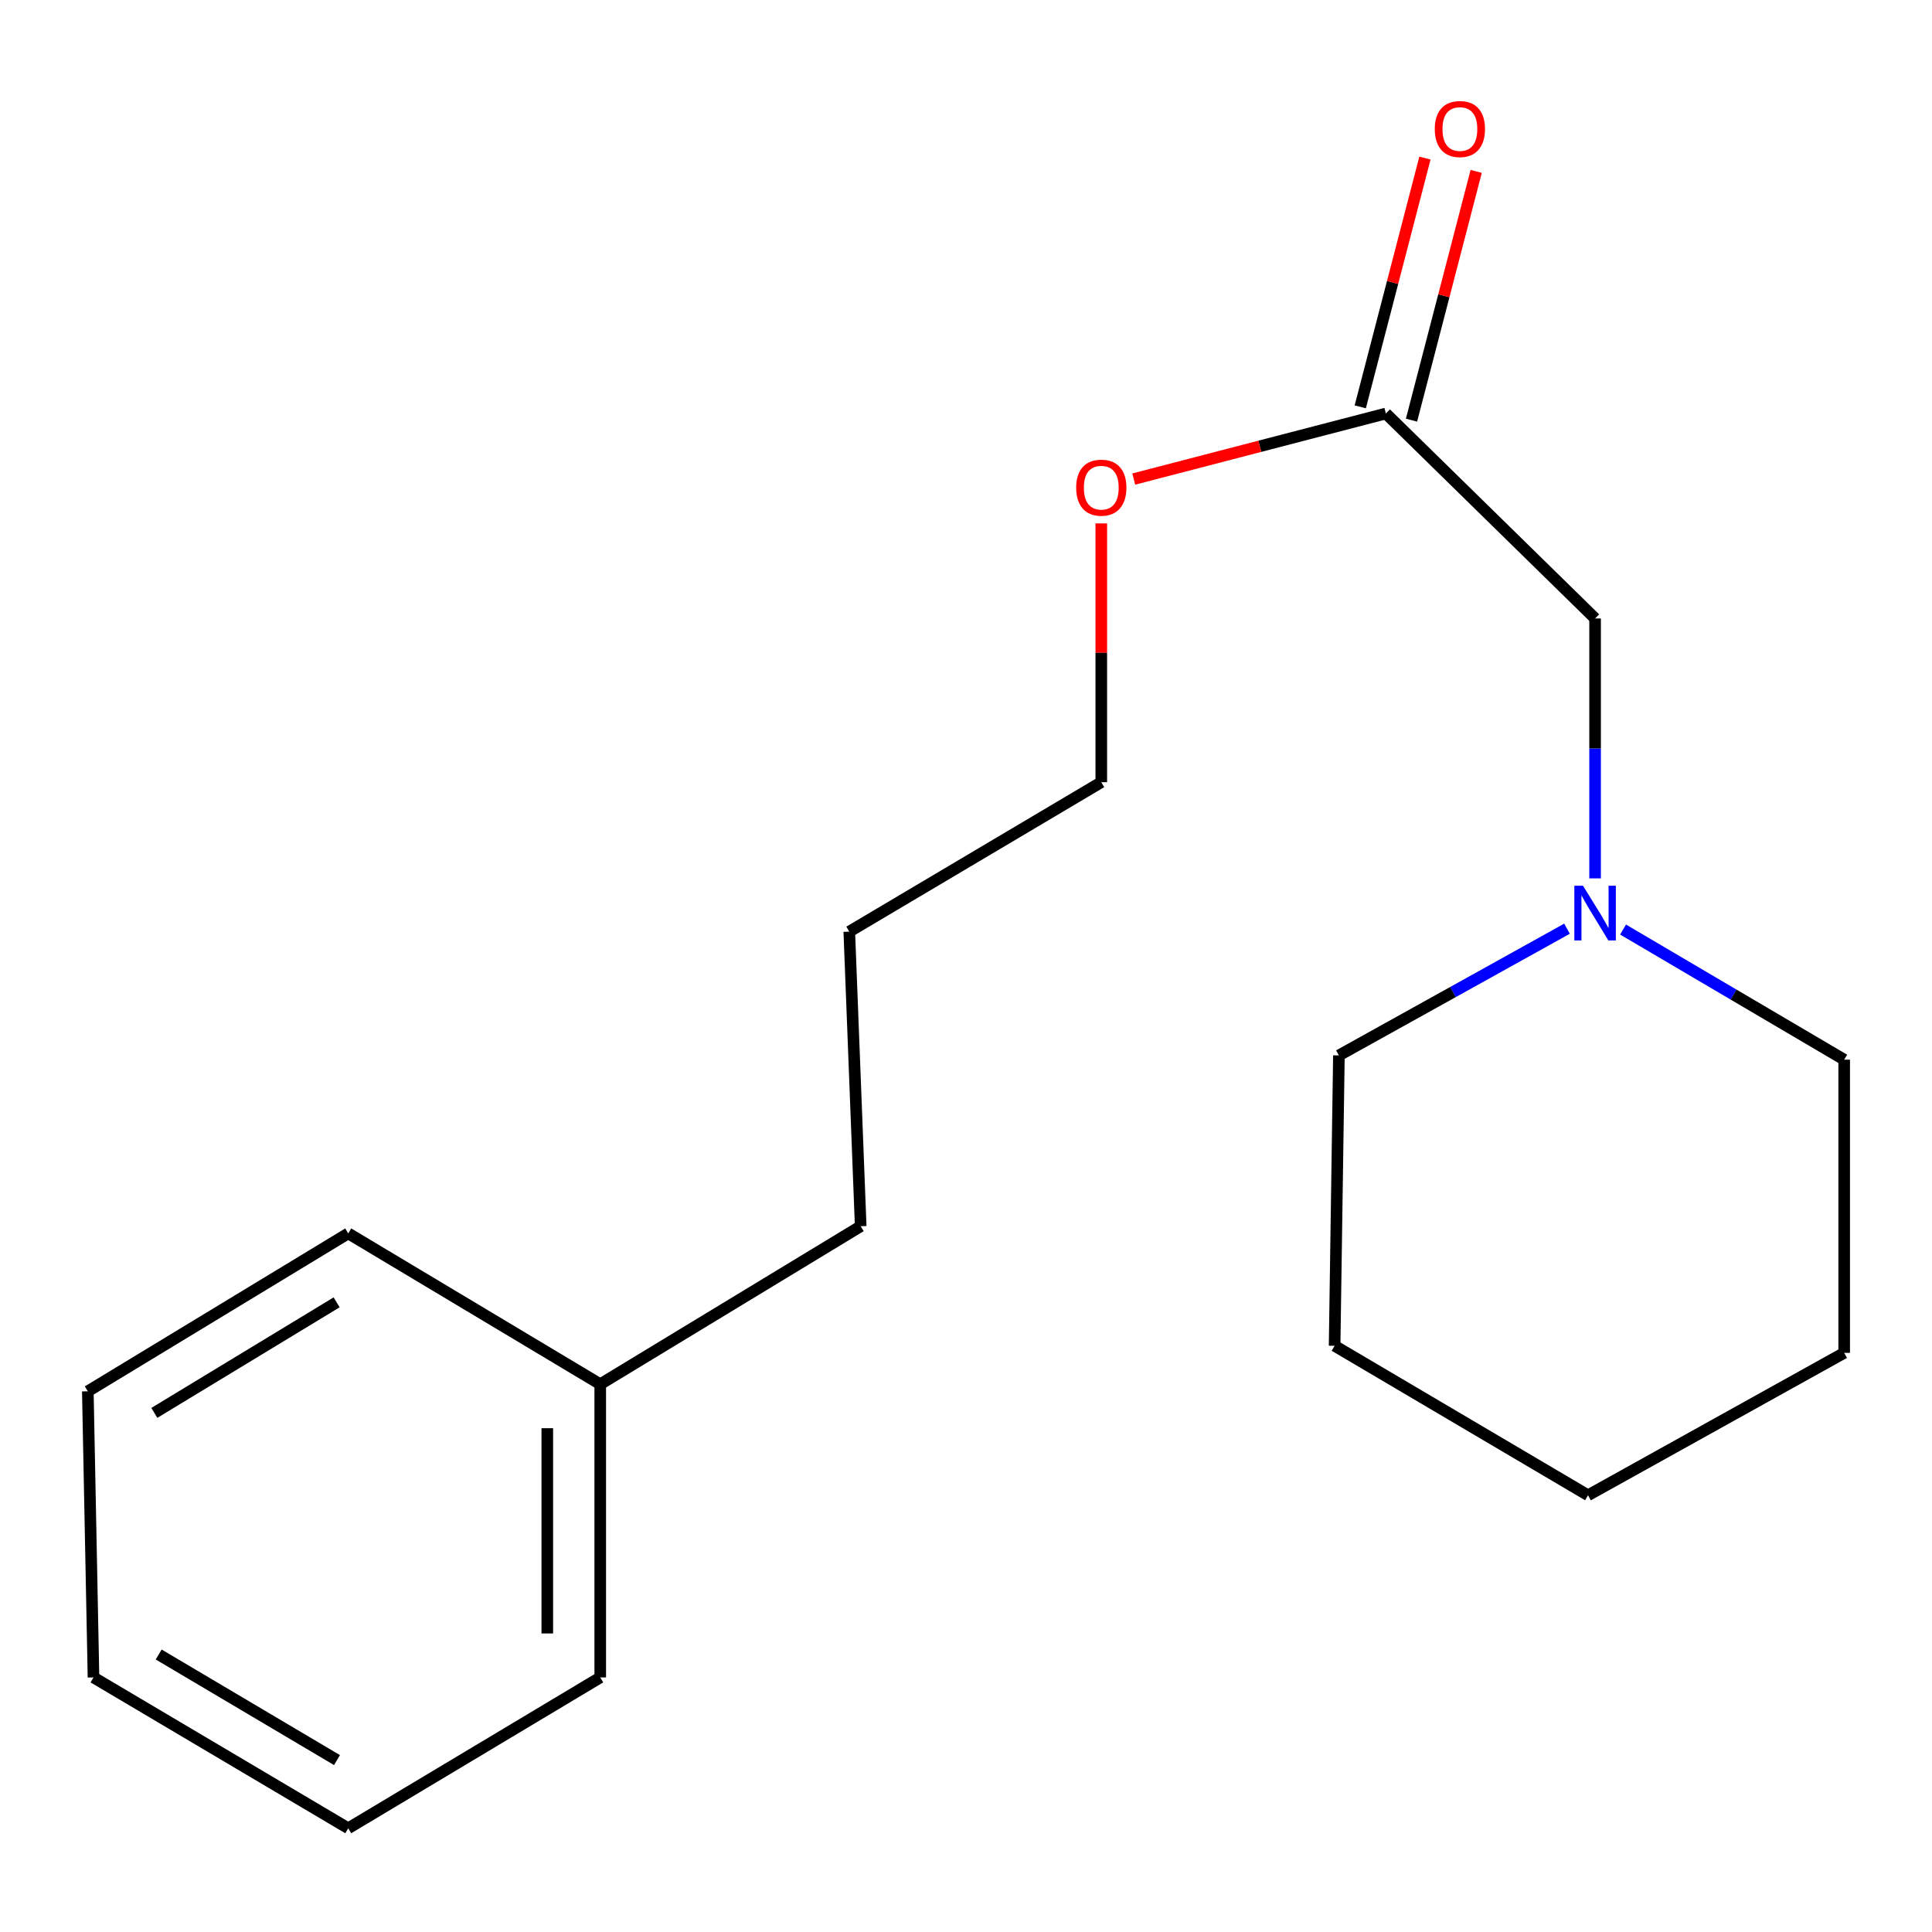 <?xml version='1.0' encoding='iso-8859-1'?>
<svg version='1.1' baseProfile='full'
              xmlns='http://www.w3.org/2000/svg'
                      xmlns:rdkit='http://www.rdkit.org/xml'
                      xmlns:xlink='http://www.w3.org/1999/xlink'
                  xml:space='preserve'
width='1000px' height='1000px' viewBox='0 0 1000 1000'>
<!-- END OF HEADER -->
<rect style='opacity:1.0;fill:#FFFFFF;stroke:none' width='1000' height='1000' x='0' y='0'> </rect>
<path class='bond-1' d='M 825.615,454.644 L 825.615,387.381' style='fill:none;fill-rule:evenodd;stroke:#0000FF;stroke-width:6px;stroke-linecap:butt;stroke-linejoin:miter;stroke-opacity:1' />
<path class='bond-1' d='M 825.615,387.381 L 825.615,320.117' style='fill:none;fill-rule:evenodd;stroke:#000000;stroke-width:6px;stroke-linecap:butt;stroke-linejoin:miter;stroke-opacity:1' />
<path class='bond-5' d='M 811.083,480.69 L 752.049,513.484' style='fill:none;fill-rule:evenodd;stroke:#0000FF;stroke-width:6px;stroke-linecap:butt;stroke-linejoin:miter;stroke-opacity:1' />
<path class='bond-5' d='M 752.049,513.484 L 693.015,546.278' style='fill:none;fill-rule:evenodd;stroke:#000000;stroke-width:6px;stroke-linecap:butt;stroke-linejoin:miter;stroke-opacity:1' />
<path class='bond-6' d='M 840.095,481.138 L 897.32,514.812' style='fill:none;fill-rule:evenodd;stroke:#0000FF;stroke-width:6px;stroke-linecap:butt;stroke-linejoin:miter;stroke-opacity:1' />
<path class='bond-6' d='M 897.32,514.812 L 954.545,548.486' style='fill:none;fill-rule:evenodd;stroke:#000000;stroke-width:6px;stroke-linecap:butt;stroke-linejoin:miter;stroke-opacity:1' />
<path class='bond-0' d='M 717.33,214.025 L 825.615,320.117' style='fill:none;fill-rule:evenodd;stroke:#000000;stroke-width:6px;stroke-linecap:butt;stroke-linejoin:miter;stroke-opacity:1' />
<path class='bond-2' d='M 730.592,217.474 L 747.333,153.095' style='fill:none;fill-rule:evenodd;stroke:#000000;stroke-width:6px;stroke-linecap:butt;stroke-linejoin:miter;stroke-opacity:1' />
<path class='bond-2' d='M 747.333,153.095 L 764.073,88.716' style='fill:none;fill-rule:evenodd;stroke:#FF0000;stroke-width:6px;stroke-linecap:butt;stroke-linejoin:miter;stroke-opacity:1' />
<path class='bond-2' d='M 704.068,210.577 L 720.808,146.198' style='fill:none;fill-rule:evenodd;stroke:#000000;stroke-width:6px;stroke-linecap:butt;stroke-linejoin:miter;stroke-opacity:1' />
<path class='bond-2' d='M 720.808,146.198 L 737.548,81.819' style='fill:none;fill-rule:evenodd;stroke:#FF0000;stroke-width:6px;stroke-linecap:butt;stroke-linejoin:miter;stroke-opacity:1' />
<path class='bond-3' d='M 717.33,214.025 L 652.079,230.994' style='fill:none;fill-rule:evenodd;stroke:#000000;stroke-width:6px;stroke-linecap:butt;stroke-linejoin:miter;stroke-opacity:1' />
<path class='bond-3' d='M 652.079,230.994 L 586.828,247.962' style='fill:none;fill-rule:evenodd;stroke:#FF0000;stroke-width:6px;stroke-linecap:butt;stroke-linejoin:miter;stroke-opacity:1' />
<path class='bond-7' d='M 570.023,270.906 L 570.023,337.884' style='fill:none;fill-rule:evenodd;stroke:#FF0000;stroke-width:6px;stroke-linecap:butt;stroke-linejoin:miter;stroke-opacity:1' />
<path class='bond-7' d='M 570.023,337.884 L 570.023,404.863' style='fill:none;fill-rule:evenodd;stroke:#000000;stroke-width:6px;stroke-linecap:butt;stroke-linejoin:miter;stroke-opacity:1' />
<path class='bond-4' d='M 310.685,716.47 L 445.492,634.694' style='fill:none;fill-rule:evenodd;stroke:#000000;stroke-width:6px;stroke-linecap:butt;stroke-linejoin:miter;stroke-opacity:1' />
<path class='bond-9' d='M 310.685,716.47 L 310.685,868.239' style='fill:none;fill-rule:evenodd;stroke:#000000;stroke-width:6px;stroke-linecap:butt;stroke-linejoin:miter;stroke-opacity:1' />
<path class='bond-9' d='M 283.279,739.236 L 283.279,845.474' style='fill:none;fill-rule:evenodd;stroke:#000000;stroke-width:6px;stroke-linecap:butt;stroke-linejoin:miter;stroke-opacity:1' />
<path class='bond-10' d='M 310.685,716.47 L 180.247,638.393' style='fill:none;fill-rule:evenodd;stroke:#000000;stroke-width:6px;stroke-linecap:butt;stroke-linejoin:miter;stroke-opacity:1' />
<path class='bond-13' d='M 693.015,546.278 L 690.792,696.586' style='fill:none;fill-rule:evenodd;stroke:#000000;stroke-width:6px;stroke-linecap:butt;stroke-linejoin:miter;stroke-opacity:1' />
<path class='bond-12' d='M 954.545,548.486 L 954.545,700.24' style='fill:none;fill-rule:evenodd;stroke:#000000;stroke-width:6px;stroke-linecap:butt;stroke-linejoin:miter;stroke-opacity:1' />
<path class='bond-11' d='M 570.023,404.863 L 439.585,482.209' style='fill:none;fill-rule:evenodd;stroke:#000000;stroke-width:6px;stroke-linecap:butt;stroke-linejoin:miter;stroke-opacity:1' />
<path class='bond-8' d='M 445.492,634.694 L 439.585,482.209' style='fill:none;fill-rule:evenodd;stroke:#000000;stroke-width:6px;stroke-linecap:butt;stroke-linejoin:miter;stroke-opacity:1' />
<path class='bond-15' d='M 310.685,868.239 L 180.247,946.316' style='fill:none;fill-rule:evenodd;stroke:#000000;stroke-width:6px;stroke-linecap:butt;stroke-linejoin:miter;stroke-opacity:1' />
<path class='bond-14' d='M 180.247,638.393 L 45.455,720.14' style='fill:none;fill-rule:evenodd;stroke:#000000;stroke-width:6px;stroke-linecap:butt;stroke-linejoin:miter;stroke-opacity:1' />
<path class='bond-14' d='M 174.24,674.089 L 79.885,731.311' style='fill:none;fill-rule:evenodd;stroke:#000000;stroke-width:6px;stroke-linecap:butt;stroke-linejoin:miter;stroke-opacity:1' />
<path class='bond-17' d='M 954.545,700.24 L 821.961,773.947' style='fill:none;fill-rule:evenodd;stroke:#000000;stroke-width:6px;stroke-linecap:butt;stroke-linejoin:miter;stroke-opacity:1' />
<path class='bond-18' d='M 690.792,696.586 L 821.961,773.947' style='fill:none;fill-rule:evenodd;stroke:#000000;stroke-width:6px;stroke-linecap:butt;stroke-linejoin:miter;stroke-opacity:1' />
<path class='bond-16' d='M 45.455,720.14 L 48.393,868.239' style='fill:none;fill-rule:evenodd;stroke:#000000;stroke-width:6px;stroke-linecap:butt;stroke-linejoin:miter;stroke-opacity:1' />
<path class='bond-19' d='M 180.247,946.316 L 48.393,868.239' style='fill:none;fill-rule:evenodd;stroke:#000000;stroke-width:6px;stroke-linecap:butt;stroke-linejoin:miter;stroke-opacity:1' />
<path class='bond-19' d='M 174.433,911.023 L 82.135,856.369' style='fill:none;fill-rule:evenodd;stroke:#000000;stroke-width:6px;stroke-linecap:butt;stroke-linejoin:miter;stroke-opacity:1' />
<path  class='atom-0' d='M 819.355 458.457
L 828.635 473.457
Q 829.555 474.937, 831.035 477.617
Q 832.515 480.297, 832.595 480.457
L 832.595 458.457
L 836.355 458.457
L 836.355 486.777
L 832.475 486.777
L 822.515 470.377
Q 821.355 468.457, 820.115 466.257
Q 818.915 464.057, 818.555 463.377
L 818.555 486.777
L 814.875 486.777
L 814.875 458.457
L 819.355 458.457
' fill='#0000FF'/>
<path  class='atom-3' d='M 742.638 66.782
Q 742.638 59.982, 745.998 56.182
Q 749.358 52.382, 755.638 52.382
Q 761.918 52.382, 765.278 56.182
Q 768.638 59.982, 768.638 66.782
Q 768.638 73.662, 765.238 77.582
Q 761.838 81.462, 755.638 81.462
Q 749.398 81.462, 745.998 77.582
Q 742.638 73.702, 742.638 66.782
M 755.638 78.262
Q 759.958 78.262, 762.278 75.382
Q 764.638 72.462, 764.638 66.782
Q 764.638 61.222, 762.278 58.422
Q 759.958 55.582, 755.638 55.582
Q 751.318 55.582, 748.958 58.382
Q 746.638 61.182, 746.638 66.782
Q 746.638 72.502, 748.958 75.382
Q 751.318 78.262, 755.638 78.262
' fill='#FF0000'/>
<path  class='atom-4' d='M 557.023 252.413
Q 557.023 245.613, 560.383 241.813
Q 563.743 238.013, 570.023 238.013
Q 576.303 238.013, 579.663 241.813
Q 583.023 245.613, 583.023 252.413
Q 583.023 259.293, 579.623 263.213
Q 576.223 267.093, 570.023 267.093
Q 563.783 267.093, 560.383 263.213
Q 557.023 259.333, 557.023 252.413
M 570.023 263.893
Q 574.343 263.893, 576.663 261.013
Q 579.023 258.093, 579.023 252.413
Q 579.023 246.853, 576.663 244.053
Q 574.343 241.213, 570.023 241.213
Q 565.703 241.213, 563.343 244.013
Q 561.023 246.813, 561.023 252.413
Q 561.023 258.133, 563.343 261.013
Q 565.703 263.893, 570.023 263.893
' fill='#FF0000'/>
</svg>
